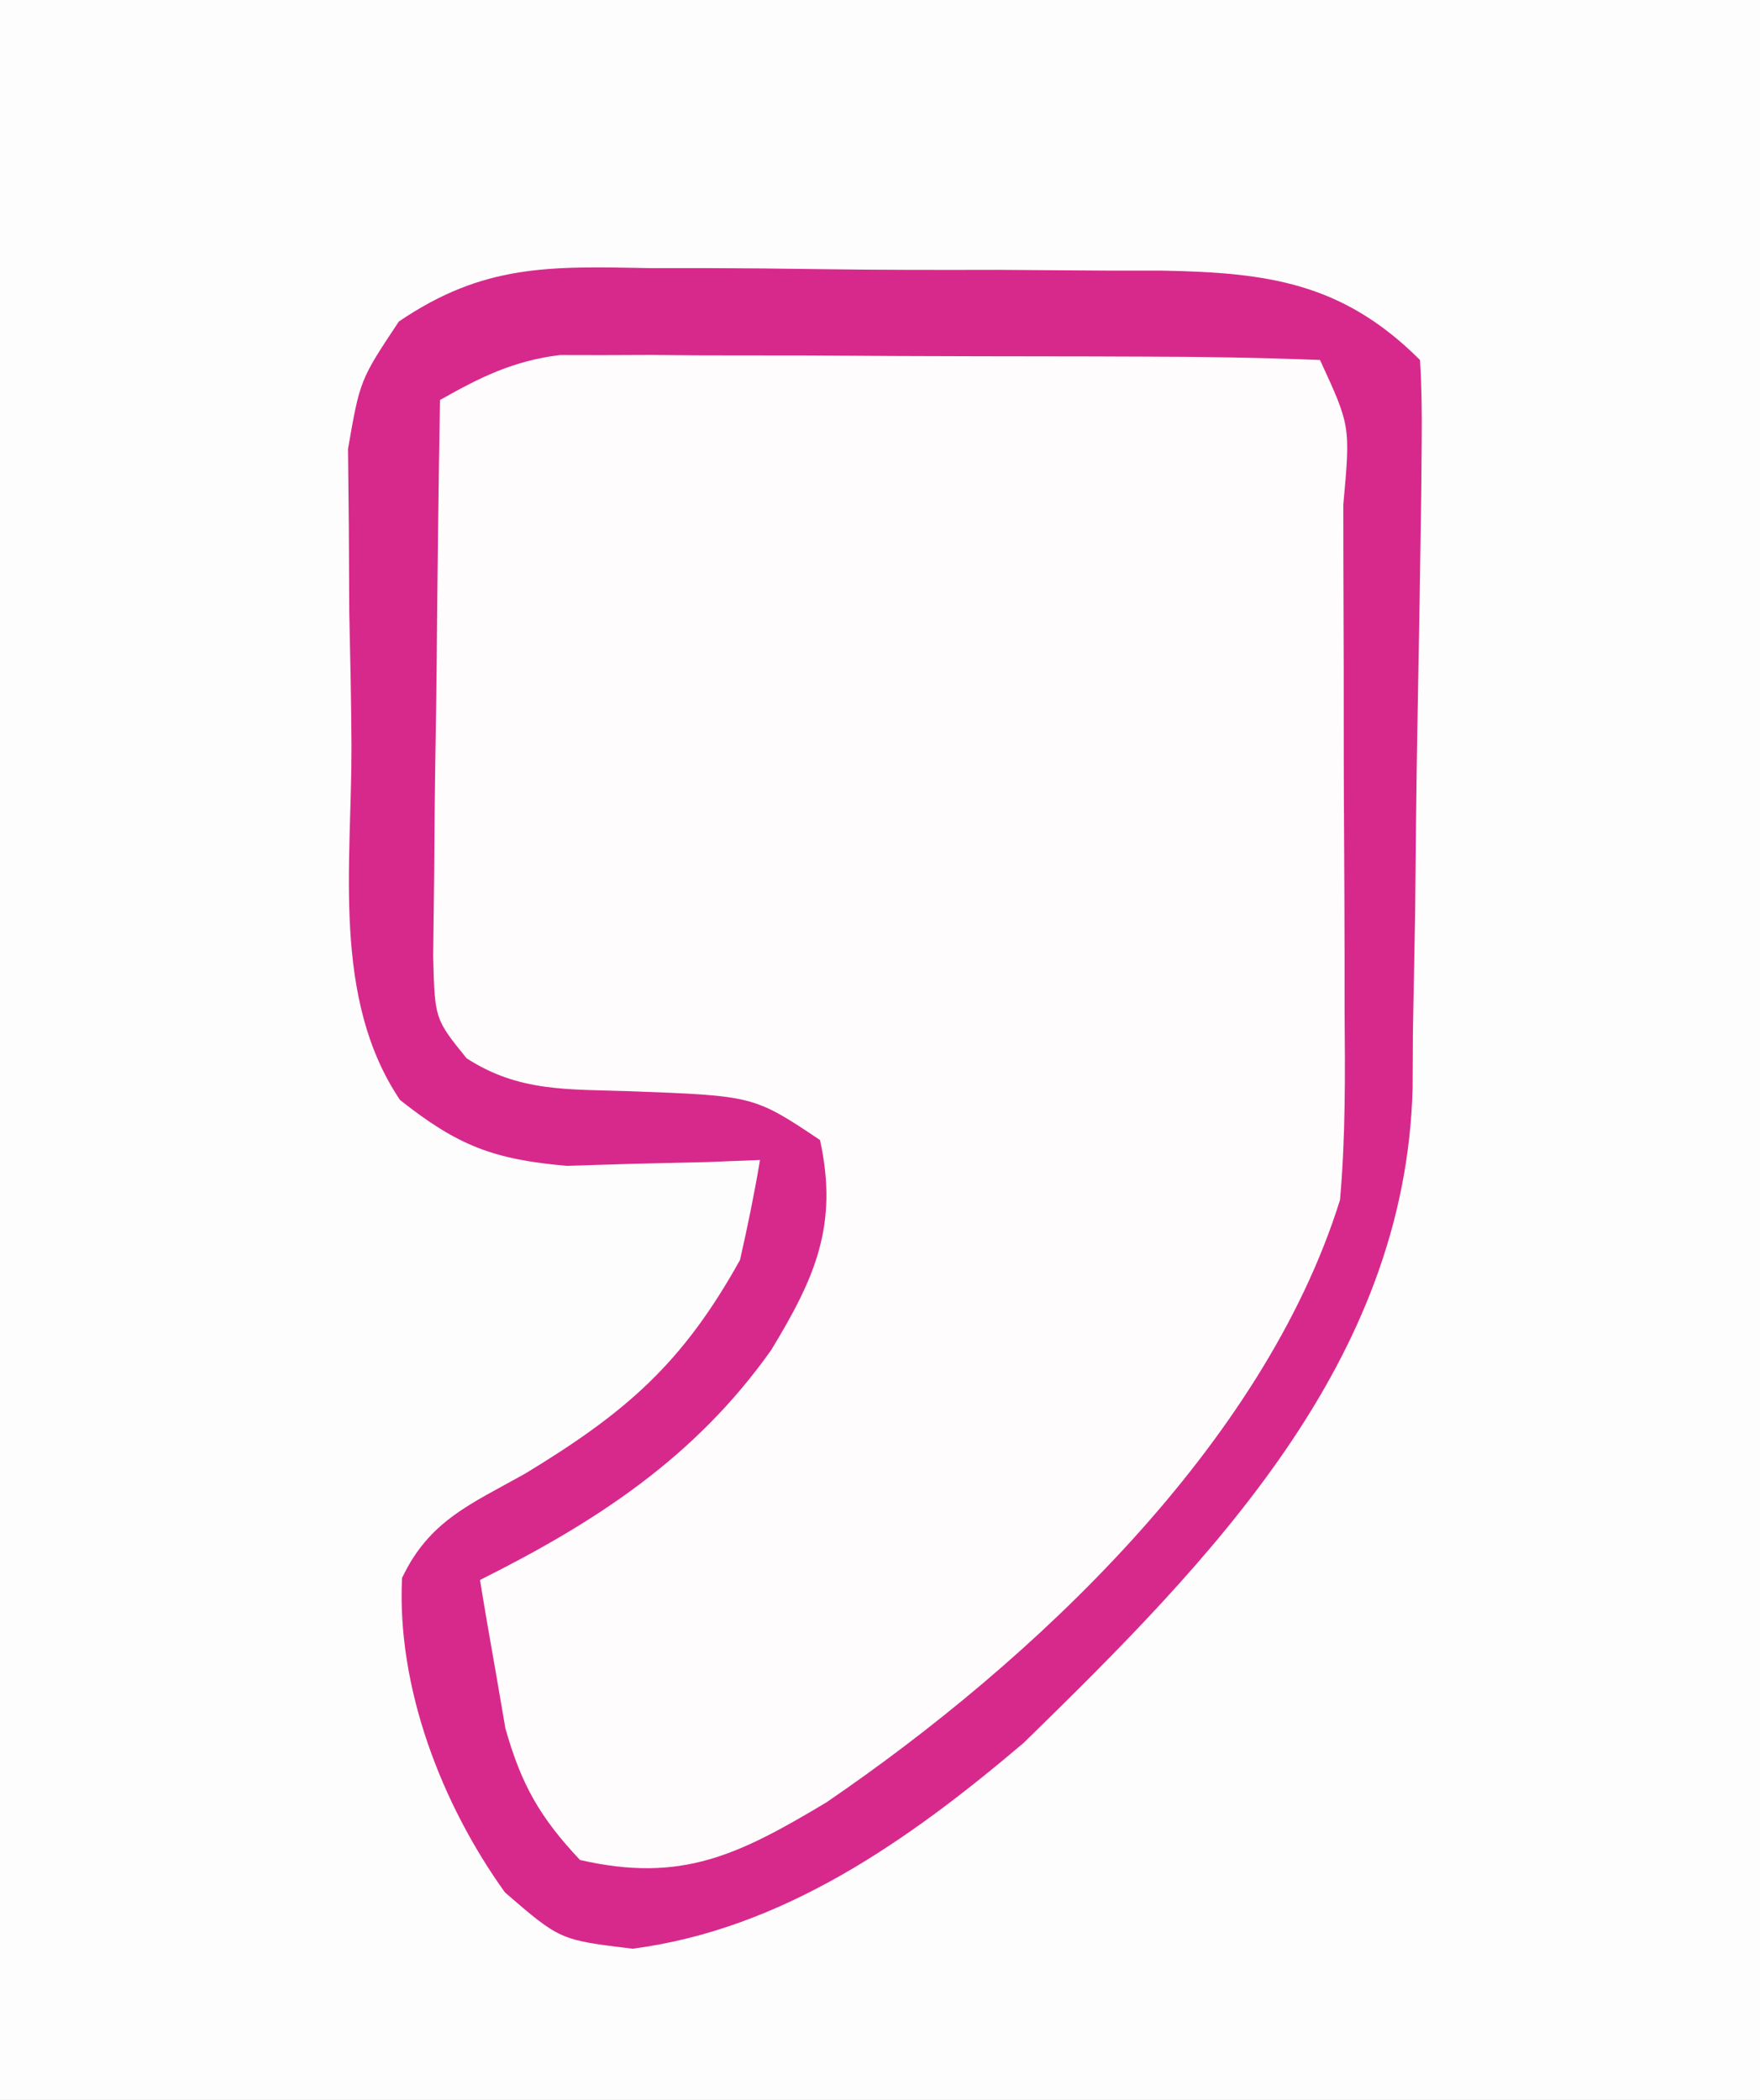 <?xml version="1.0" encoding="UTF-8"?> <svg xmlns="http://www.w3.org/2000/svg" version="1.1" width="88" height="105"><rect width="100%" height="100%" fill="#333333" stroke="none"/><path d="M0 0 C29.04 0 58.08 0 88 0 C88 34.65 88 69.3 88 105 C58.96 105 29.92 105 0 105 C0 70.35 0 35.7 0 0 Z " fill="#FEFDFE" transform="translate(0,0)"></path><path d="M0 0 C0.913 -0 1.827 -0 2.768 -0 C4.694 0.005 6.621 0.023 8.547 0.052 C11.49 0.094 14.431 0.093 17.375 0.086 C19.25 0.096 21.125 0.109 23 0.125 C24.316 0.125 24.316 0.125 25.658 0.126 C30.869 0.226 34.63 0.724 38.5 4.594 C38.584 5.933 38.599 7.277 38.585 8.619 C38.578 9.474 38.571 10.329 38.563 11.21 C38.549 12.143 38.534 13.075 38.52 14.035 C38.505 14.991 38.491 15.948 38.477 16.933 C38.444 18.965 38.407 20.997 38.368 23.029 C38.313 26.119 38.284 29.208 38.256 32.299 C38.22 34.273 38.183 36.248 38.145 38.223 C38.14 39.141 38.136 40.059 38.131 41.005 C37.773 54.696 28.082 64.567 18.684 73.738 C12.973 78.59 6.659 83.055 -0.875 84.031 C-4.5 83.594 -4.5 83.594 -7.25 81.219 C-10.425 76.804 -12.664 70.975 -12.398 65.496 C-11.047 62.634 -8.978 61.809 -6.25 60.281 C-1.187 57.21 1.627 54.765 4.5 49.594 C4.877 47.936 5.22 46.27 5.5 44.594 C4.62 44.629 3.739 44.663 2.832 44.699 C1.671 44.726 0.509 44.753 -0.688 44.781 C-2.41 44.833 -2.41 44.833 -4.168 44.887 C-7.853 44.563 -9.615 43.874 -12.5 41.594 C-15.925 36.498 -14.911 29.802 -14.926 23.895 C-14.937 21.666 -14.987 19.441 -15.037 17.213 C-15.047 15.789 -15.054 14.365 -15.059 12.941 C-15.072 11.652 -15.086 10.363 -15.099 9.035 C-14.5 5.594 -14.5 5.594 -12.559 2.672 C-8.313 -0.213 -5.024 -0.094 0 0 Z " fill="#FEFCFD" transform="translate(32.5,13.406)"></path><path d="M0 0 C0.913 -0 1.827 -0 2.768 -0 C4.694 0.005 6.621 0.023 8.547 0.052 C11.49 0.094 14.431 0.093 17.375 0.086 C19.25 0.096 21.125 0.109 23 0.125 C24.316 0.125 24.316 0.125 25.658 0.126 C30.869 0.226 34.63 0.724 38.5 4.594 C38.584 5.933 38.599 7.277 38.585 8.619 C38.578 9.474 38.571 10.329 38.563 11.21 C38.549 12.143 38.534 13.075 38.52 14.035 C38.505 14.991 38.491 15.948 38.477 16.933 C38.444 18.965 38.407 20.997 38.368 23.029 C38.313 26.119 38.284 29.208 38.256 32.299 C38.22 34.273 38.183 36.248 38.145 38.223 C38.14 39.141 38.136 40.059 38.131 41.005 C37.773 54.696 28.082 64.567 18.684 73.738 C12.973 78.59 6.659 83.055 -0.875 84.031 C-4.5 83.594 -4.5 83.594 -7.25 81.219 C-10.425 76.804 -12.664 70.975 -12.398 65.496 C-11.047 62.634 -8.978 61.809 -6.25 60.281 C-1.187 57.21 1.627 54.765 4.5 49.594 C4.877 47.936 5.22 46.27 5.5 44.594 C4.62 44.629 3.739 44.663 2.832 44.699 C1.671 44.726 0.509 44.753 -0.688 44.781 C-2.41 44.833 -2.41 44.833 -4.168 44.887 C-7.853 44.563 -9.615 43.874 -12.5 41.594 C-15.925 36.498 -14.911 29.802 -14.926 23.895 C-14.937 21.666 -14.987 19.441 -15.037 17.213 C-15.047 15.789 -15.054 14.365 -15.059 12.941 C-15.072 11.652 -15.086 10.363 -15.099 9.035 C-14.5 5.594 -14.5 5.594 -12.559 2.672 C-8.313 -0.213 -5.024 -0.094 0 0 Z M-10.5 6.594 C-10.574 10.954 -10.629 15.313 -10.665 19.674 C-10.68 21.157 -10.7 22.64 -10.726 24.123 C-10.763 26.255 -10.78 28.387 -10.793 30.52 C-10.809 31.803 -10.824 33.086 -10.841 34.407 C-10.763 37.541 -10.763 37.541 -9.171 39.508 C-6.553 41.209 -4.08 41.049 -1 41.156 C5.189 41.386 5.189 41.386 8.5 43.594 C9.435 47.853 8.24 50.507 6.062 54.094 C2.266 59.458 -2.686 62.687 -8.5 65.594 C-8.243 67.179 -7.969 68.762 -7.688 70.344 C-7.537 71.225 -7.386 72.107 -7.23 73.016 C-6.43 75.839 -5.505 77.462 -3.5 79.594 C1.57 80.756 4.409 79.354 8.812 76.719 C19.123 69.685 30.678 58.835 34.5 46.594 C34.779 43.451 34.757 40.325 34.73 37.172 C34.73 36.271 34.73 35.371 34.729 34.443 C34.726 32.547 34.718 30.651 34.706 28.754 C34.687 25.84 34.685 22.926 34.686 20.012 C34.681 18.169 34.675 16.327 34.668 14.484 C34.667 13.608 34.666 12.732 34.665 11.83 C35.024 7.897 35.024 7.897 33.5 4.594 C30.59 4.48 27.704 4.43 24.793 4.426 C23.916 4.422 23.039 4.419 22.136 4.416 C20.275 4.411 18.415 4.408 16.554 4.408 C13.71 4.406 10.866 4.388 8.021 4.369 C6.216 4.366 4.411 4.364 2.605 4.363 C1.329 4.353 1.329 4.353 0.026 4.342 C-1.17 4.346 -1.17 4.346 -2.39 4.351 C-3.438 4.349 -3.438 4.349 -4.507 4.347 C-6.838 4.636 -8.467 5.445 -10.5 6.594 Z " fill="#D7298C" transform="translate(32.5,13.406)"></path></svg> 